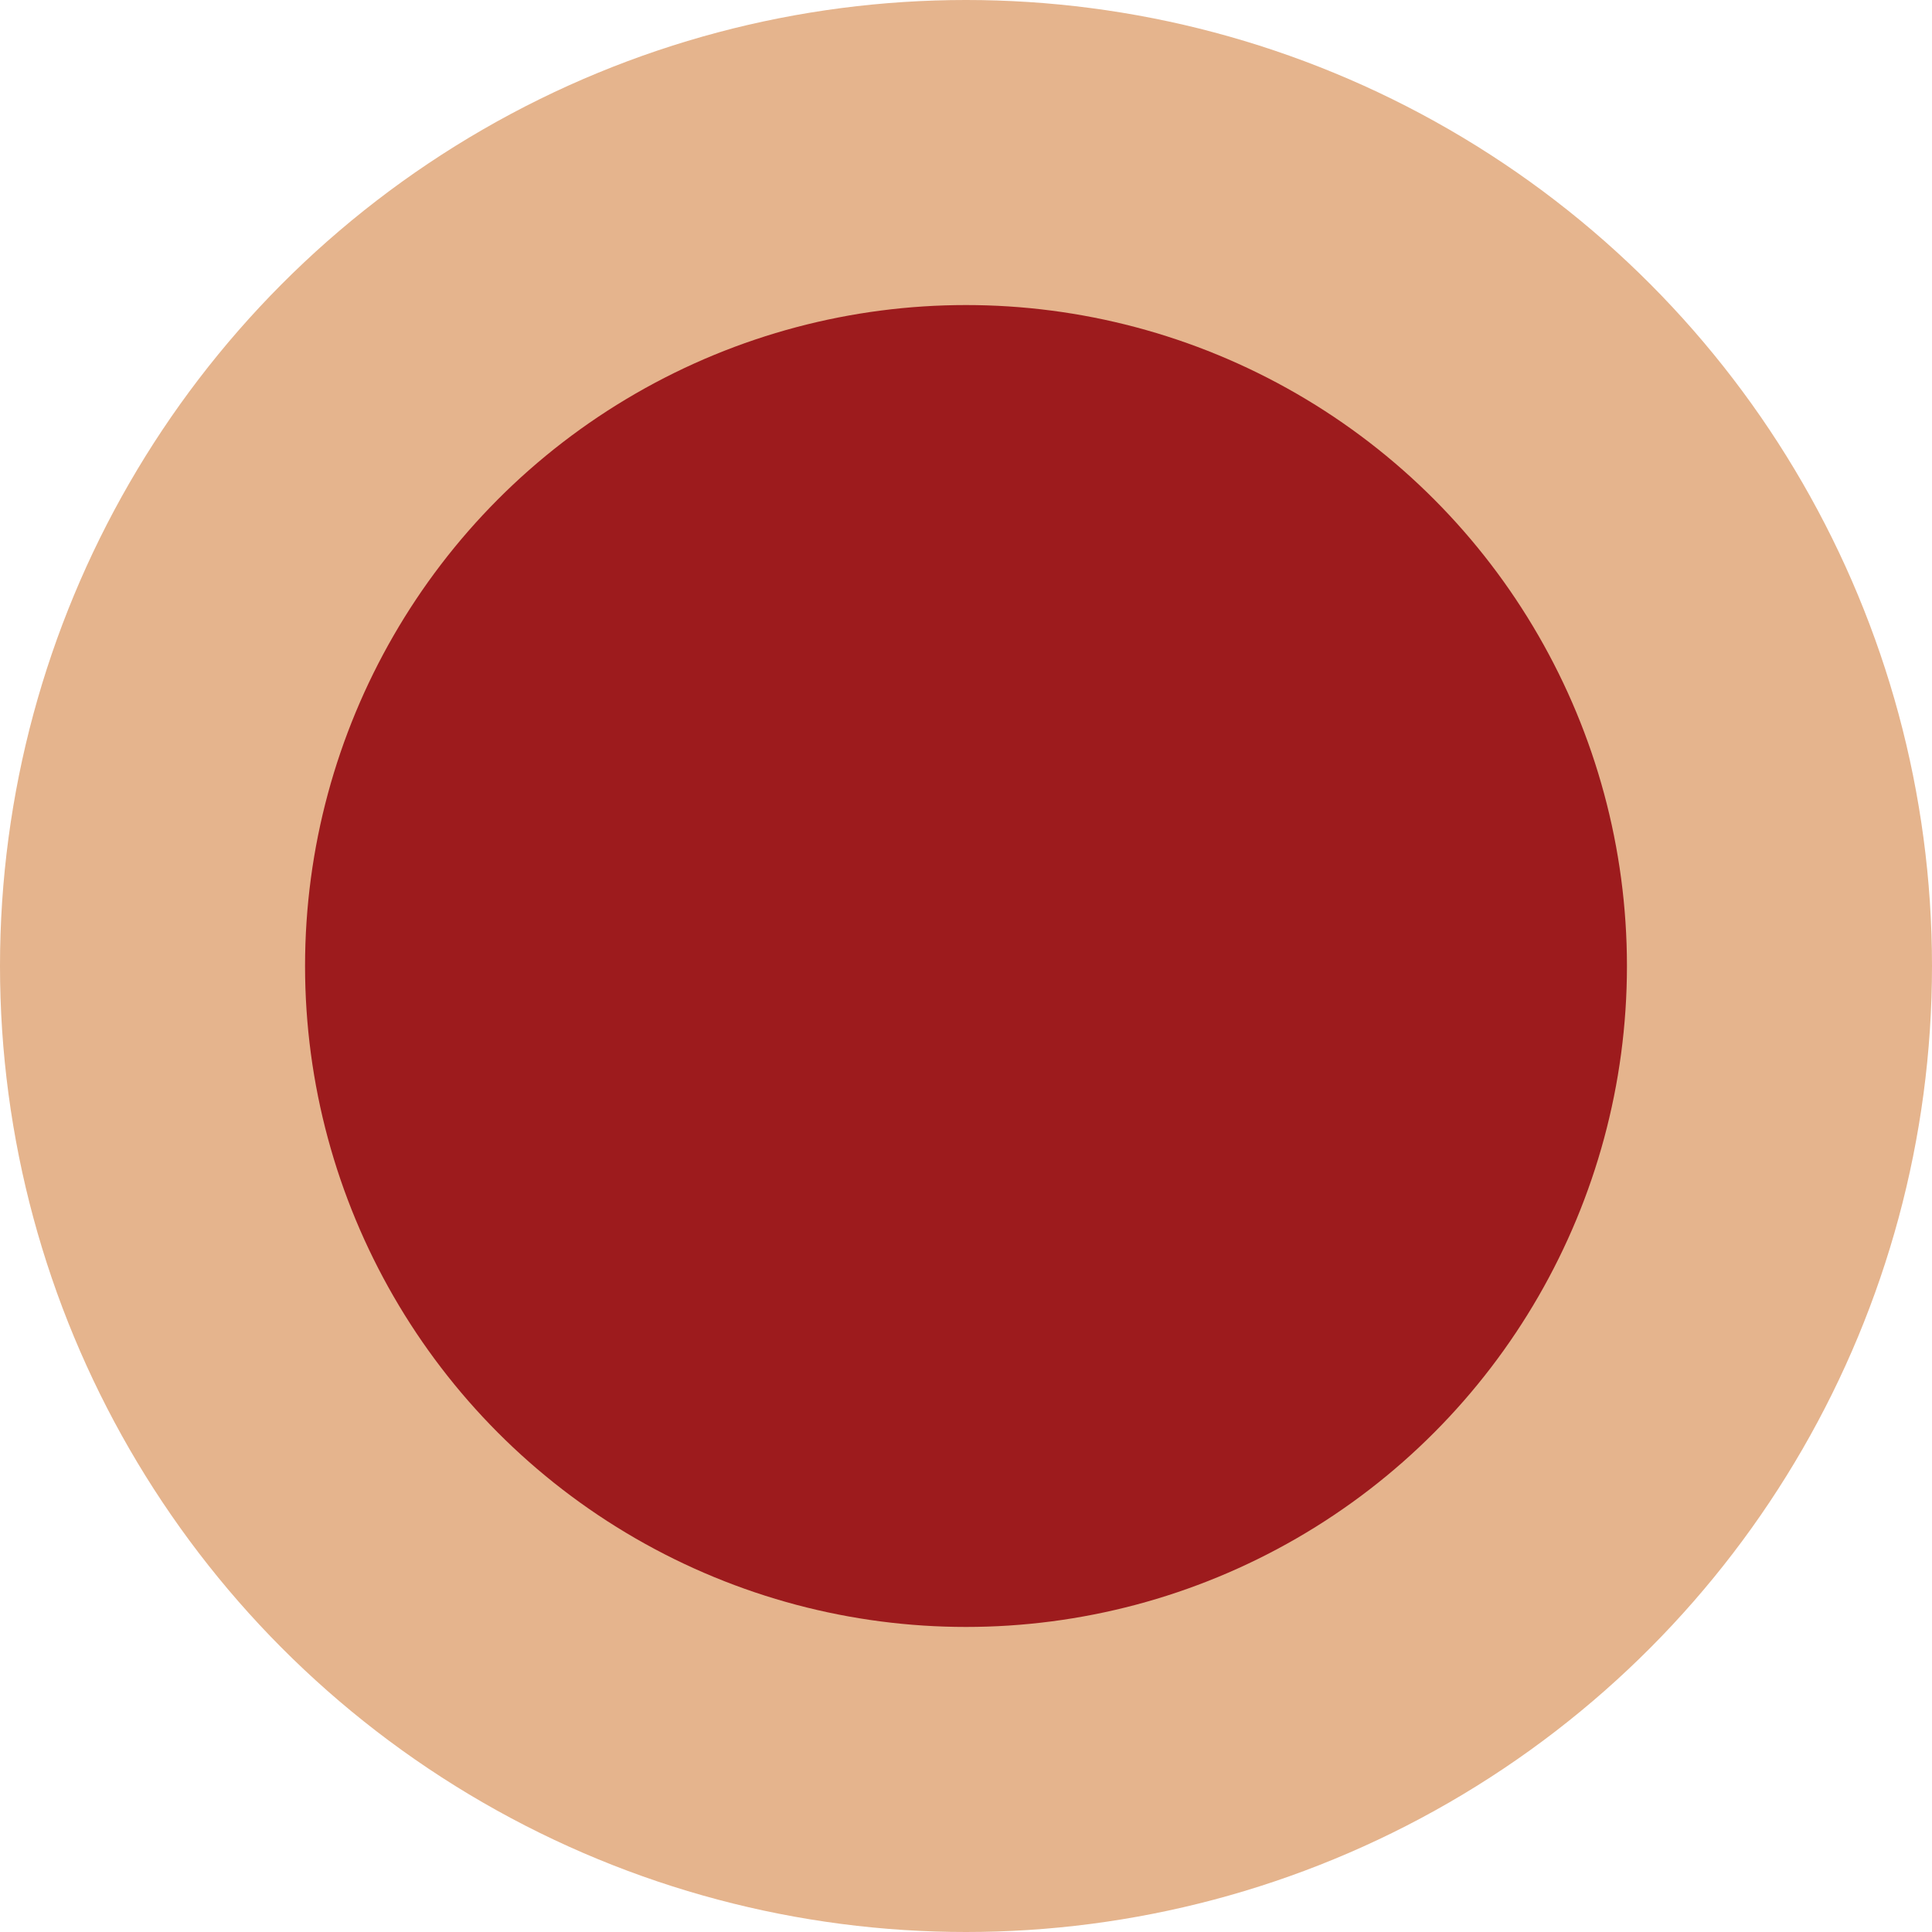 <?xml version="1.0" encoding="UTF-8"?> <svg xmlns="http://www.w3.org/2000/svg" width="19" height="19" viewBox="0 0 19 19" fill="none"> <circle cx="9.5" cy="9.5" r="9.5" fill="#E5B48D"></circle> <circle cx="9.5" cy="9.5" r="6.5" fill="#9D1B1D"></circle> </svg> 